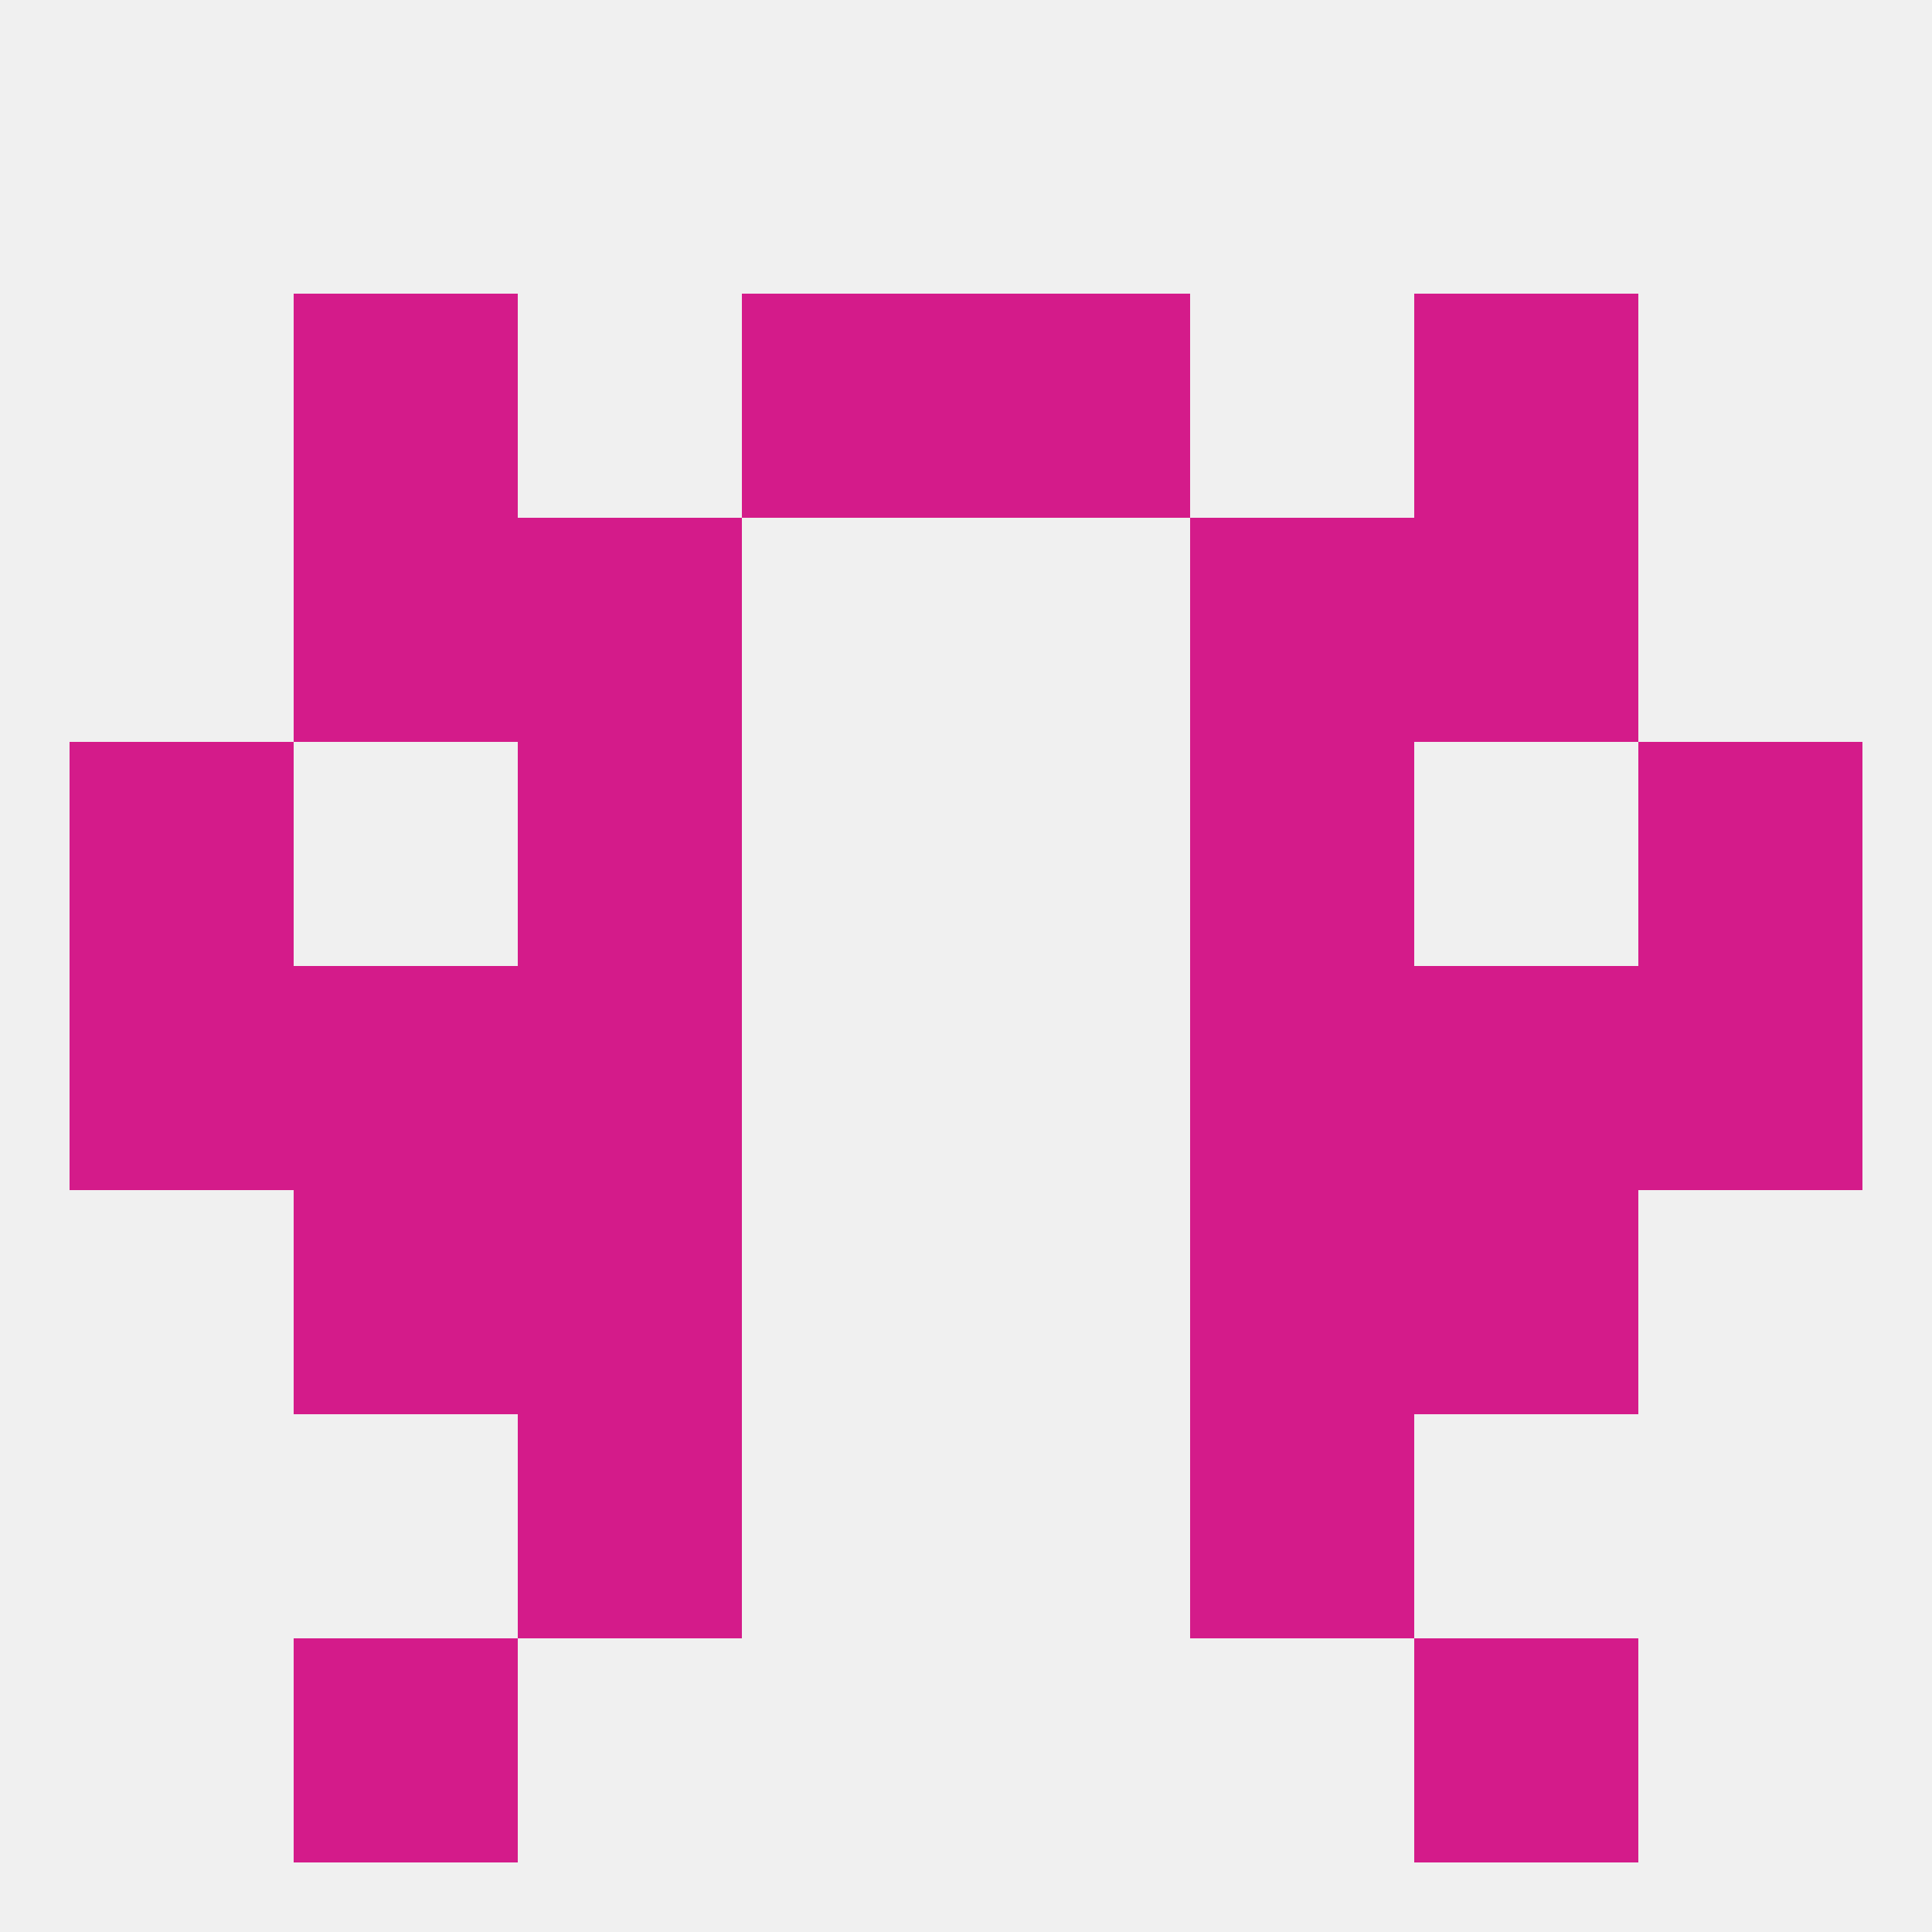 
<!--   <?xml version="1.0"?> -->
<svg version="1.1" baseprofile="full" xmlns="http://www.w3.org/2000/svg" xmlns:xlink="http://www.w3.org/1999/xlink" xmlns:ev="http://www.w3.org/2001/xml-events" width="250" height="250" viewBox="0 0 250 250" >
	<rect width="100%" height="100%" fill="rgba(240,240,240,255)"/>

	<rect x="67" y="183" width="29" height="29" fill="rgba(212,27,138,255)"/>
	<rect x="154" y="183" width="29" height="29" fill="rgba(212,27,138,255)"/>
	<rect x="38" y="212" width="29" height="29" fill="rgba(212,27,138,255)"/>
	<rect x="183" y="212" width="29" height="29" fill="rgba(212,27,138,255)"/>
	<rect x="9" y="125" width="29" height="29" fill="rgba(212,27,138,255)"/>
	<rect x="212" y="125" width="29" height="29" fill="rgba(212,27,138,255)"/>
	<rect x="38" y="125" width="29" height="29" fill="rgba(212,27,138,255)"/>
	<rect x="183" y="125" width="29" height="29" fill="rgba(212,27,138,255)"/>
	<rect x="67" y="125" width="29" height="29" fill="rgba(212,27,138,255)"/>
	<rect x="154" y="125" width="29" height="29" fill="rgba(212,27,138,255)"/>
	<rect x="9" y="96" width="29" height="29" fill="rgba(212,27,138,255)"/>
	<rect x="212" y="96" width="29" height="29" fill="rgba(212,27,138,255)"/>
	<rect x="67" y="96" width="29" height="29" fill="rgba(212,27,138,255)"/>
	<rect x="154" y="96" width="29" height="29" fill="rgba(212,27,138,255)"/>
	<rect x="125" y="38" width="29" height="29" fill="rgba(212,27,138,255)"/>
	<rect x="38" y="38" width="29" height="29" fill="rgba(212,27,138,255)"/>
	<rect x="183" y="38" width="29" height="29" fill="rgba(212,27,138,255)"/>
	<rect x="96" y="38" width="29" height="29" fill="rgba(212,27,138,255)"/>
	<rect x="154" y="67" width="29" height="29" fill="rgba(212,27,138,255)"/>
	<rect x="38" y="67" width="29" height="29" fill="rgba(212,27,138,255)"/>
	<rect x="183" y="67" width="29" height="29" fill="rgba(212,27,138,255)"/>
	<rect x="67" y="67" width="29" height="29" fill="rgba(212,27,138,255)"/>
	<rect x="183" y="154" width="29" height="29" fill="rgba(212,27,138,255)"/>
	<rect x="67" y="154" width="29" height="29" fill="rgba(212,27,138,255)"/>
	<rect x="154" y="154" width="29" height="29" fill="rgba(212,27,138,255)"/>
	<rect x="38" y="154" width="29" height="29" fill="rgba(212,27,138,255)"/>
</svg>